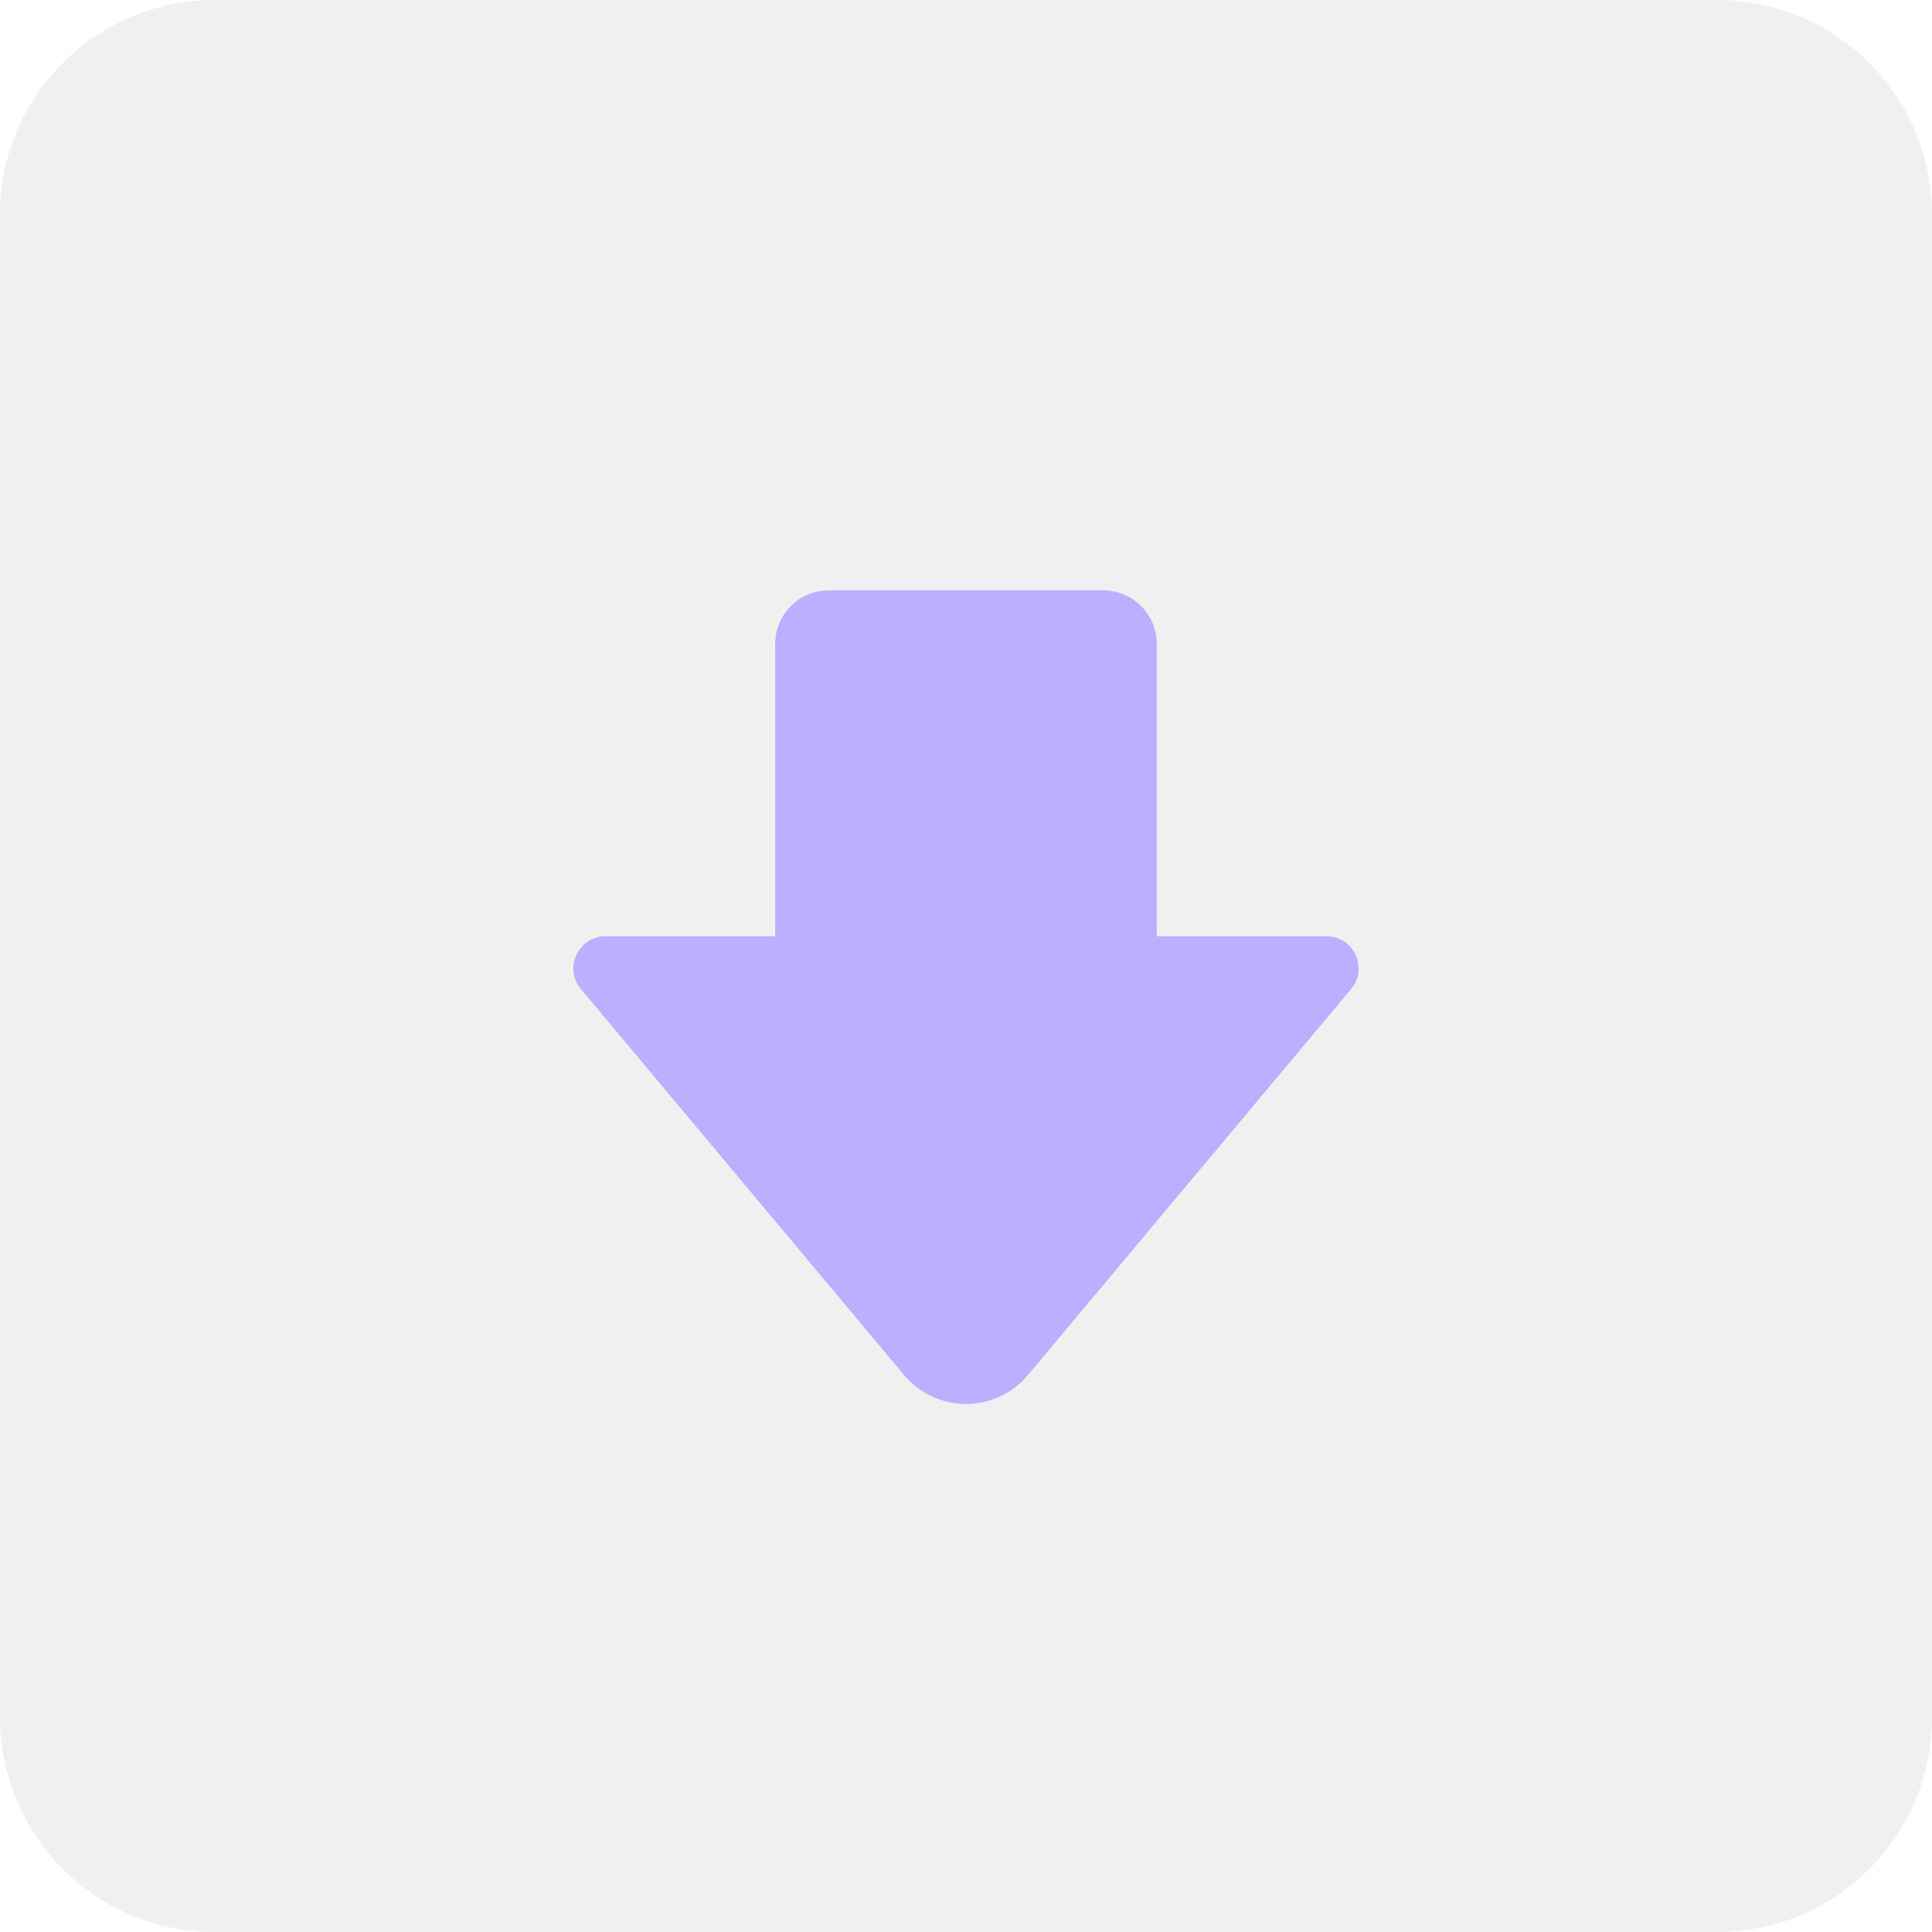 <svg width="36" height="36" viewBox="0 0 36 36" fill="none" xmlns="http://www.w3.org/2000/svg">
<path d="M0 4C0 1.791 1.791 0 4 0H32C34.209 0 36 1.791 36 4V32C36 34.209 34.209 36 32 36H4C1.791 36 0 34.209 0 32V4Z" fill="black" fill-opacity="0.06"/>
<path d="M21.555 12C21.555 11.448 21.108 11 20.555 11H15.444C14.892 11 14.444 11.448 14.444 12V17.445H11.285C10.775 17.445 10.498 18.04 10.825 18.43L16.846 25.622C17.448 26.34 18.552 26.34 19.154 25.622L25.175 18.43C25.502 18.04 25.224 17.445 24.715 17.445H21.555V12Z" fill="#BAB0FF"/>
</svg>
